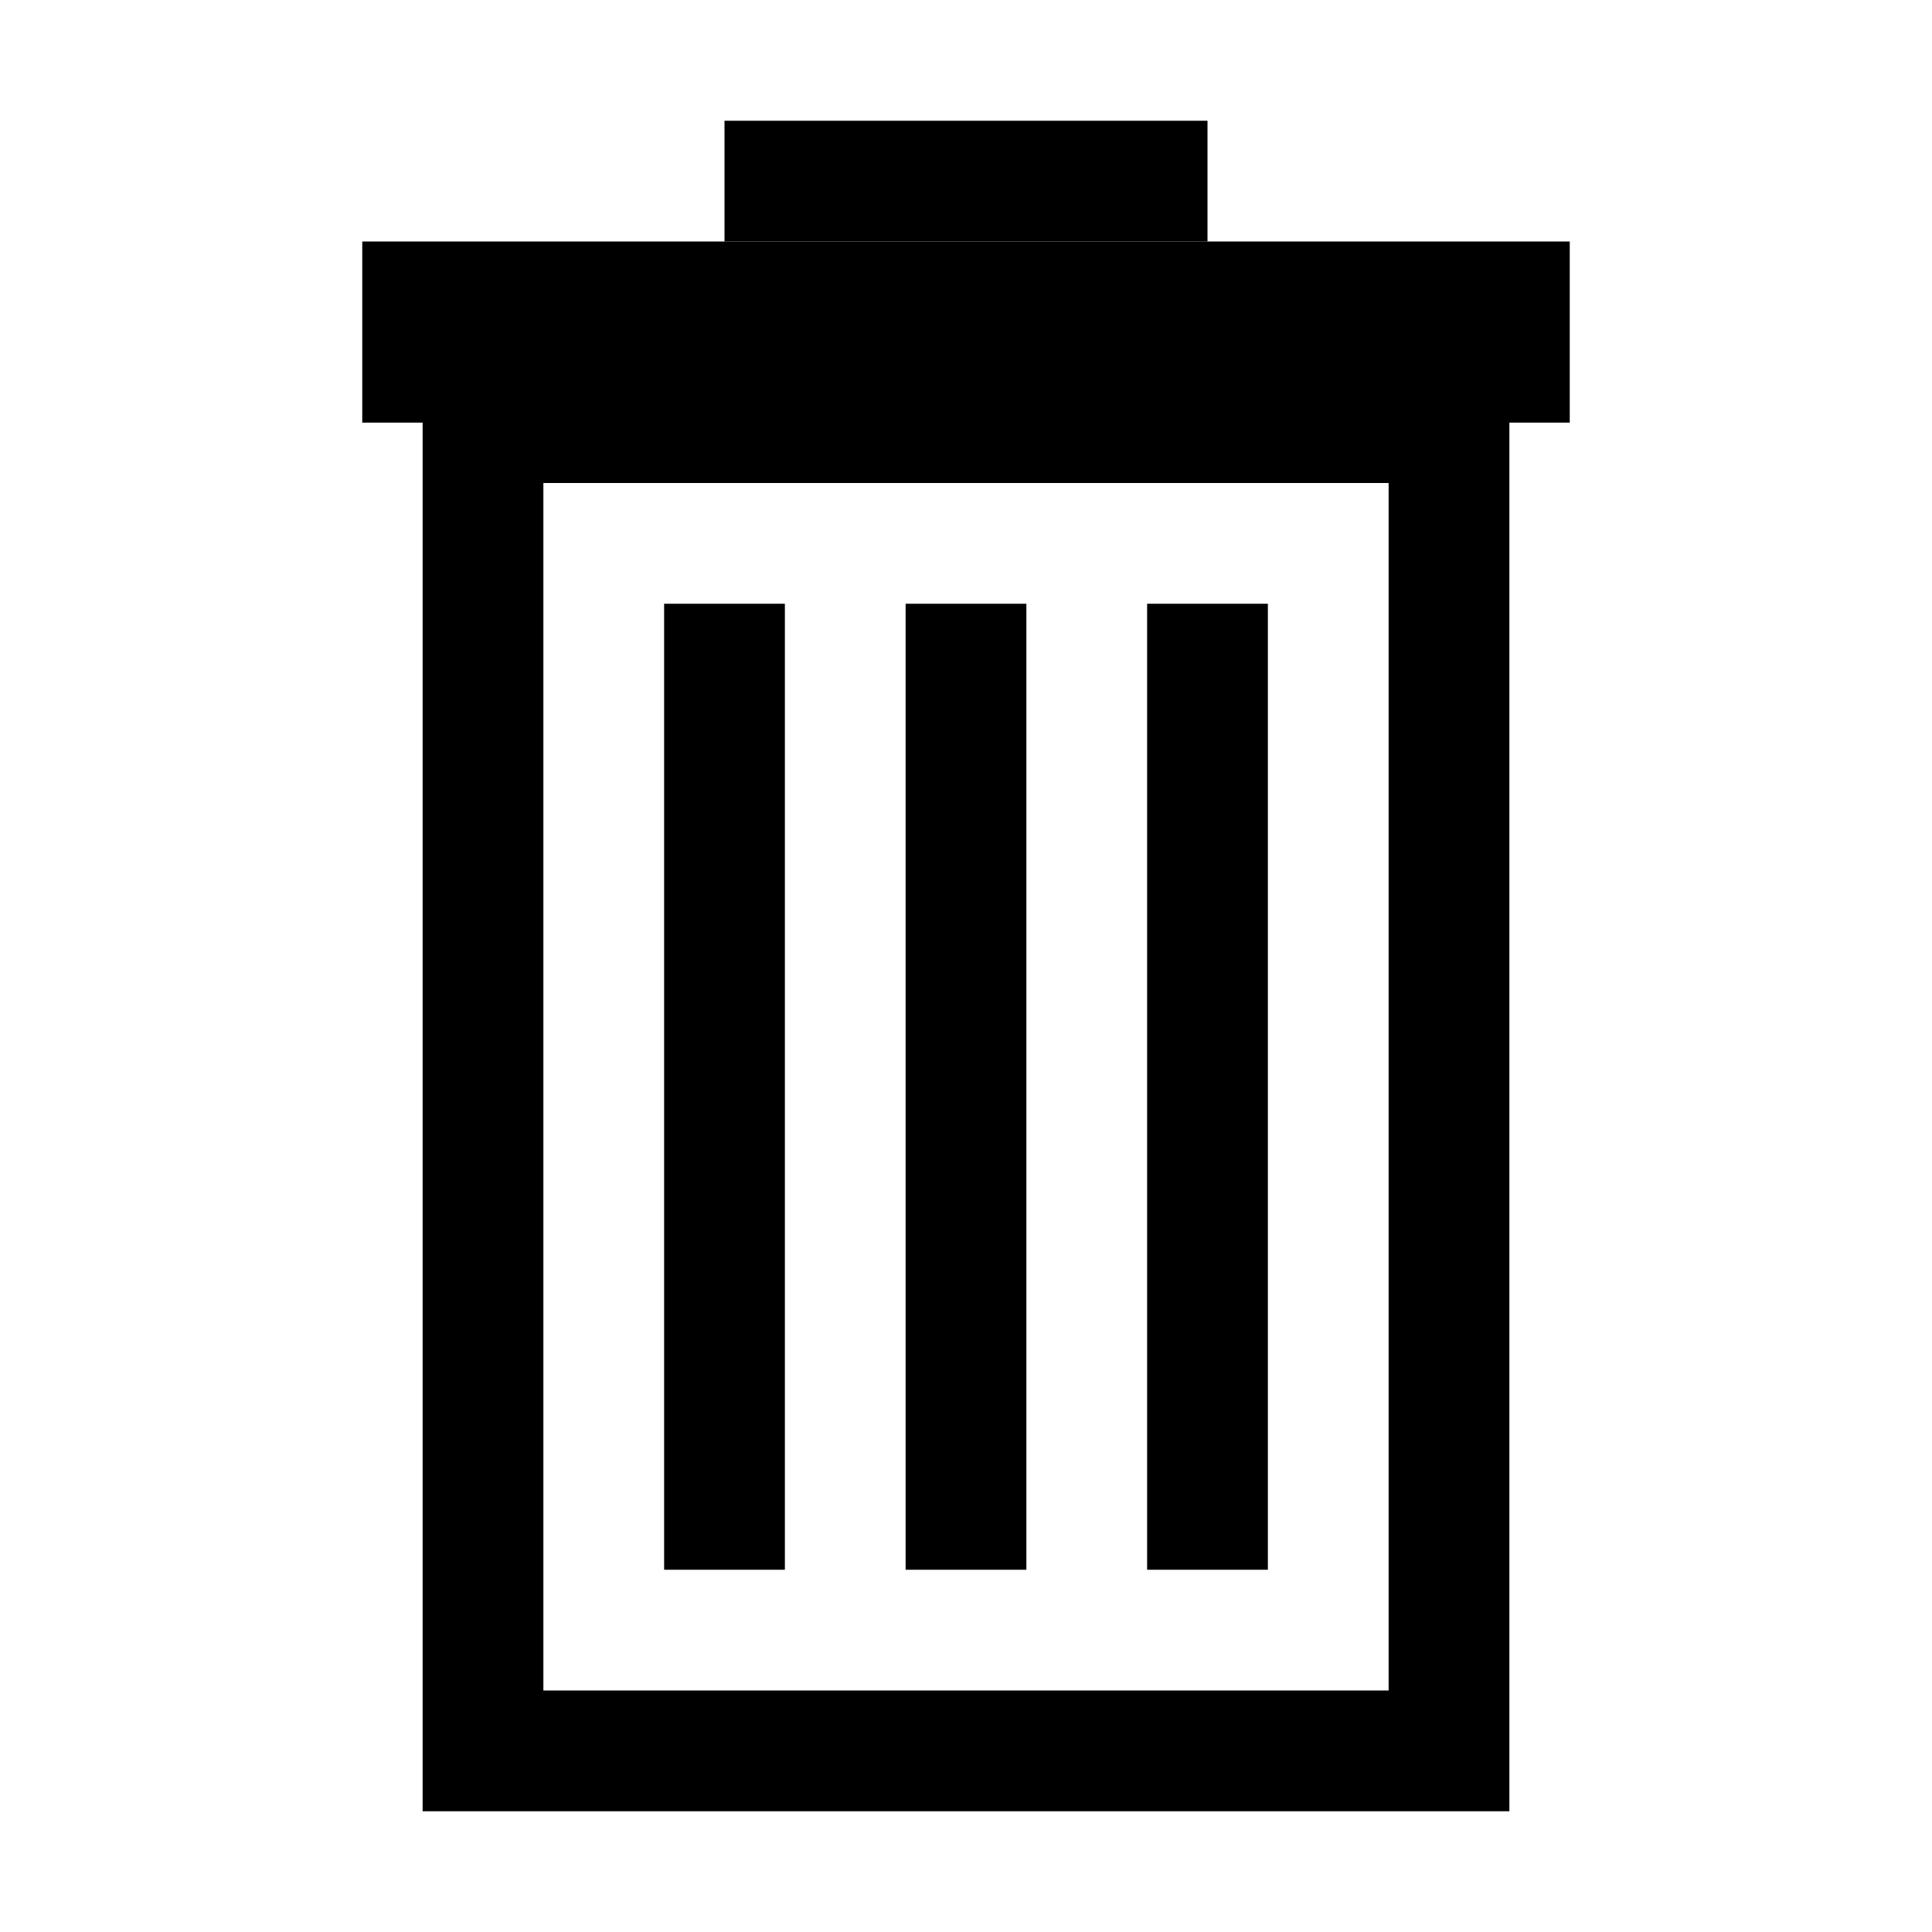 <svg xmlns="http://www.w3.org/2000/svg" viewBox="0 0 32 32" fill="black">
  <!-- Classic Macintosh Trash icon - Susan Kare style -->
  <!-- Lid -->
  <rect x="6" y="4" width="20" height="3"/>
  <rect x="12" y="2" width="8" height="2"/>
  <!-- Can body -->
  <rect x="8" y="7" width="16" height="22" fill="none" stroke="black" stroke-width="2"/>
  <!-- Vertical lines on can -->
  <rect x="11" y="10" width="2" height="16"/>
  <rect x="15" y="10" width="2" height="16"/>
  <rect x="19" y="10" width="2" height="16"/>
</svg>
